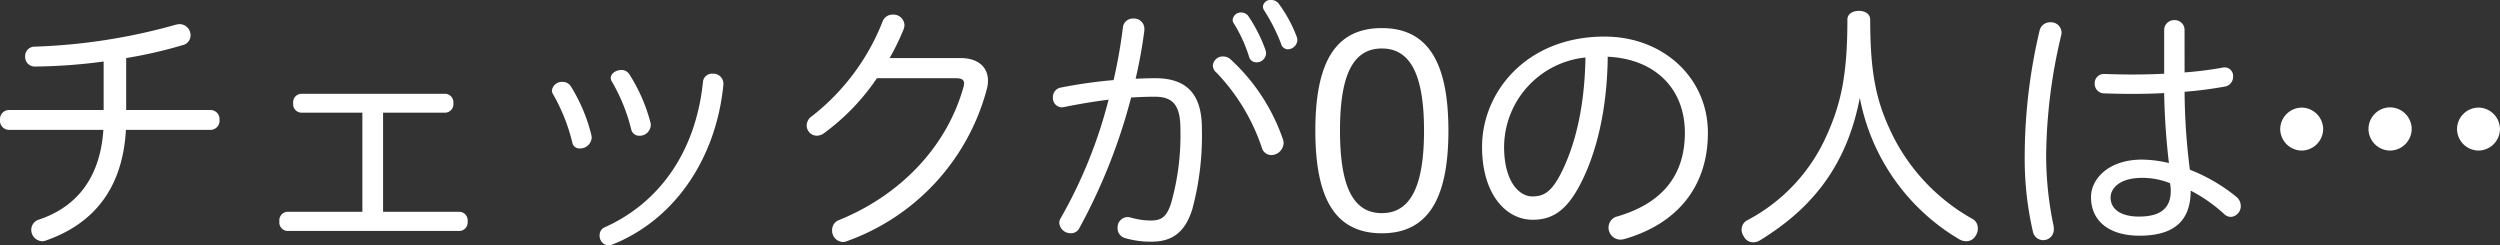 <svg xmlns="http://www.w3.org/2000/svg" width="339.516" height="33.336" viewBox="0 0 339.516 33.336"><rect x="0" y="0" width="339.516" height="33.336" fill="#333333" stroke="none"/><path d="M17.352-16.272H4.5A1.236,1.236,0,0,0,3.276-14.94,1.248,1.248,0,0,0,4.5-13.572H17.316C16.884-7.2,13.824-3.168,8.6-1.4A1.445,1.445,0,0,0,7.524-.036,1.553,1.553,0,0,0,9,1.548a1.445,1.445,0,0,0,.54-.108c6.552-2.3,10.4-7.164,10.836-15.012H31.9a1.242,1.242,0,0,0,1.188-1.368A1.23,1.23,0,0,0,31.9-16.272H20.412v-7.056a61.317,61.317,0,0,0,7.7-1.764,1.353,1.353,0,0,0,1.044-1.332,1.513,1.513,0,0,0-1.476-1.512,2.431,2.431,0,0,0-.5.072A80.087,80.087,0,0,1,7.992-24.876a1.273,1.273,0,0,0-1.3,1.332,1.3,1.3,0,0,0,1.3,1.368,73.958,73.958,0,0,0,9.36-.684ZM42.264-2.448a1.158,1.158,0,0,0-1.044,1.3,1.158,1.158,0,0,0,1.044,1.3H65.736a1.158,1.158,0,0,0,1.044-1.3,1.158,1.158,0,0,0-1.044-1.3H55.3V-15.912h8.5a1.158,1.158,0,0,0,1.044-1.3,1.145,1.145,0,0,0-1.044-1.26H44.136a1.145,1.145,0,0,0-1.044,1.26,1.158,1.158,0,0,0,1.044,1.3h8.352V-2.448Zm38.52-17.064a1.291,1.291,0,0,0-1.116-.576,1.362,1.362,0,0,0-1.44,1.152.9.9,0,0,0,.144.5A24.719,24.719,0,0,1,81-11.844a.98.98,0,0,0,1.044.792,1.57,1.57,0,0,0,1.584-1.44,1.351,1.351,0,0,0-.036-.36A22.754,22.754,0,0,0,80.784-19.512Zm20.736-.216v-.18a1.378,1.378,0,0,0-1.476-1.3,1.226,1.226,0,0,0-1.3,1.116C97.74-10.332,92.592-3.564,85.428-.36a1.154,1.154,0,0,0-.72,1.116A1.314,1.314,0,0,0,85.9,2.124a1.294,1.294,0,0,0,.4-.072C94.716-1.224,100.512-9.468,101.52-19.728Zm-12.78-1.4a1.231,1.231,0,0,0-1.08-.576c-.72,0-1.44.468-1.44,1.08a.792.792,0,0,0,.144.468,24.533,24.533,0,0,1,2.628,6.48,1.1,1.1,0,0,0,1.116.9,1.513,1.513,0,0,0,1.548-1.44,1,1,0,0,0-.036-.324A22.92,22.92,0,0,0,88.74-21.132Zm44.388.54c.756,0,1.08.216,1.08.72a2.659,2.659,0,0,1-.072.432c-2.34,8.424-8.892,14.868-16.92,18.108A1.44,1.44,0,0,0,116.28.036a1.556,1.556,0,0,0,1.44,1.62,1.445,1.445,0,0,0,.54-.108,30.121,30.121,0,0,0,19.044-20.7,4.132,4.132,0,0,0,.144-1.116c0-1.764-1.26-3.06-3.744-3.06h-9.612A32.856,32.856,0,0,0,126-27.252a1.79,1.79,0,0,0,.108-.576,1.494,1.494,0,0,0-1.584-1.4,1.439,1.439,0,0,0-1.4.972,30.366,30.366,0,0,1-9.576,12.816,1.56,1.56,0,0,0-.72,1.26,1.4,1.4,0,0,0,1.368,1.4,1.727,1.727,0,0,0,1.008-.36,30.162,30.162,0,0,0,7.164-7.452Zm21.384.252a65.323,65.323,0,0,0-7.128,1.008A1.3,1.3,0,0,0,146.268-18a1.265,1.265,0,0,0,1.188,1.368.793.793,0,0,0,.288-.036c1.98-.4,4.068-.756,6.084-1.008a64.331,64.331,0,0,1-6.48,16.056,1.272,1.272,0,0,0-.216.684,1.545,1.545,0,0,0,1.584,1.4,1.249,1.249,0,0,0,1.116-.648,77.592,77.592,0,0,0,7.056-17.784q1.674-.108,3.24-.108c2.52,0,3.456,1.26,3.456,4.392a33.81,33.81,0,0,1-1.26,10.044c-.612,1.944-1.368,2.376-2.808,2.376a9.952,9.952,0,0,1-2.664-.4,2.478,2.478,0,0,0-.468-.072,1.407,1.407,0,0,0-1.332,1.476,1.367,1.367,0,0,0,.972,1.368,12.246,12.246,0,0,0,3.6.5C162.4,1.62,164.2.4,165.2-2.808a38.48,38.48,0,0,0,1.3-10.944c0-4.356-1.764-6.84-6.336-6.84-.864,0-1.764.036-2.664.072a64.654,64.654,0,0,0,1.188-6.552v-.252a1.389,1.389,0,0,0-1.476-1.368,1.351,1.351,0,0,0-1.44,1.224A70.427,70.427,0,0,1,154.512-20.34Zm16.344-7.668a19.752,19.752,0,0,1,2.052,4.5,1.013,1.013,0,0,0,1.008.756,1.275,1.275,0,0,0,1.3-1.224,1.807,1.807,0,0,0-.072-.432,20.394,20.394,0,0,0-2.376-4.68,1.2,1.2,0,0,0-.9-.432,1.123,1.123,0,0,0-1.188.972A.814.814,0,0,0,170.856-28.008ZM175-29.736a25.035,25.035,0,0,1,2.268,4.5.961.961,0,0,0,.9.72,1.333,1.333,0,0,0,1.3-1.26,1.531,1.531,0,0,0-.072-.4,18.679,18.679,0,0,0-2.484-4.572,1.276,1.276,0,0,0-1.008-.468,1.021,1.021,0,0,0-1.116.9A1.045,1.045,0,0,0,175-29.736Zm-6.516,8.388a27.209,27.209,0,0,1,6.156,10.188,1.336,1.336,0,0,0,1.3,1.008,1.7,1.7,0,0,0,1.656-1.656,1.444,1.444,0,0,0-.108-.54,26.394,26.394,0,0,0-7.128-10.836,1.484,1.484,0,0,0-.972-.36,1.354,1.354,0,0,0-1.4,1.224A1.3,1.3,0,0,0,168.48-21.348ZM190.944.468c6.3,0,9.036-4.752,9.036-13.932,0-9.216-2.736-13.932-9.036-13.932s-9.036,4.608-9.036,13.932C181.908-4.176,184.644.468,190.944.468Zm0-2.736c-4.032,0-5.688-3.852-5.688-11.2s1.656-11.16,5.688-11.16c4,0,5.724,3.816,5.724,11.16S194.94-2.268,190.944-2.268Zm26.964-3.96c2.2-4.248,3.636-10.152,3.708-17.28,6.336.288,10.476,4.248,10.476,10.332,0,5.868-3.168,9.576-9.108,11.34a1.559,1.559,0,0,0-1.26,1.512,1.642,1.642,0,0,0,1.62,1.656,2.824,2.824,0,0,0,.5-.072c7.2-2.052,11.376-7.128,11.376-14.436,0-7.452-6.048-13.068-14.04-13.068-10.584,0-16.632,7.524-16.632,14.976,0,6.372,3.2,9.9,6.876,9.9C213.948-1.368,215.964-2.448,217.908-6.228Zm-2.7-1.332c-1.26,2.412-2.268,3.024-3.852,3.024-1.692,0-3.816-1.908-3.816-6.768a12.292,12.292,0,0,1,11.052-12.1C218.484-16.74,217.224-11.484,215.208-7.56Zm40.644-10.368A28.448,28.448,0,0,0,269.316,1.26a1.908,1.908,0,0,0,.972.288,1.447,1.447,0,0,0,1.3-.756,1.616,1.616,0,0,0,.288-.972,1.433,1.433,0,0,0-.648-1.26,26.656,26.656,0,0,1-10.692-10.944c-2.34-4.608-3.276-8.424-3.276-16.164,0-.756-.684-1.188-1.512-1.188-.9,0-1.584.432-1.584,1.188,0,7.812-.936,11.808-3.168,16.488A23.968,23.968,0,0,1,240.624-1.332a1.444,1.444,0,0,0-.828,1.3,1.482,1.482,0,0,0,.288.9,1.419,1.419,0,0,0,1.3.828,1.784,1.784,0,0,0,.936-.288C249.012-2.7,254.016-8.352,255.852-17.928Zm44.1-9.252a1.323,1.323,0,0,0-1.368-1.3,1.354,1.354,0,0,0-1.4,1.3V-21.2c-1.44.072-2.916.108-4.356.108-1.26,0-2.52-.036-3.708-.072h-.072a1.245,1.245,0,0,0-1.3,1.3,1.293,1.293,0,0,0,1.3,1.332c1.188.036,2.448.072,3.744.072,1.44,0,2.952-.036,4.392-.108a93.644,93.644,0,0,0,.648,9.5,16.3,16.3,0,0,0-3.672-.468c-4.572,0-6.912,2.664-6.912,5.076,0,3.348,2.556,5.256,6.588,5.256,4.644,0,6.948-1.98,6.948-6.12a20.762,20.762,0,0,1,4.536,3.168,1.34,1.34,0,0,0,.936.4,1.47,1.47,0,0,0,1.332-1.512,1.615,1.615,0,0,0-.612-1.224,23.556,23.556,0,0,0-6.3-3.672,86.626,86.626,0,0,1-.72-10.584,55,55,0,0,0,5.544-.72,1.348,1.348,0,0,0,1.044-1.368,1.152,1.152,0,0,0-1.152-1.224.9.9,0,0,0-.288.036,50.138,50.138,0,0,1-5.148.648Zm-1.98,20.844a5.141,5.141,0,0,1,.108,1.044c0,2.448-1.512,3.492-4.32,3.492-2.412,0-3.852-.972-3.852-2.592,0-1.188,1.152-2.664,4.284-2.664A10.093,10.093,0,0,1,297.972-6.336Zm-17.712-20.7a74.57,74.57,0,0,0-2.016,16.992A43.986,43.986,0,0,0,279.36.252,1.42,1.42,0,0,0,280.728,1.4,1.437,1.437,0,0,0,282.2-.072a2.052,2.052,0,0,0-.036-.468,46.648,46.648,0,0,1-1.008-9.5,72.52,72.52,0,0,1,2.052-16.416,1.11,1.11,0,0,0,.036-.36,1.422,1.422,0,0,0-1.512-1.368A1.45,1.45,0,0,0,280.26-27.036Zm35.6,10.44a2.951,2.951,0,0,0-2.916,2.916,2.951,2.951,0,0,0,2.916,2.916,2.951,2.951,0,0,0,2.916-2.916A2.951,2.951,0,0,0,315.864-16.6Zm24.012,0a2.927,2.927,0,0,0-2.916,2.916,2.951,2.951,0,0,0,2.916,2.916,2.951,2.951,0,0,0,2.916-2.916A2.951,2.951,0,0,0,339.876-16.6Zm-12.024-.036a2.951,2.951,0,0,0-2.916,2.916,2.958,2.958,0,0,0,2.916,2.952,2.965,2.965,0,0,0,2.952-2.952A2.958,2.958,0,0,0,327.852-16.632Z" transform="translate(-3.276 31.212)" fill="#fff"/></svg>